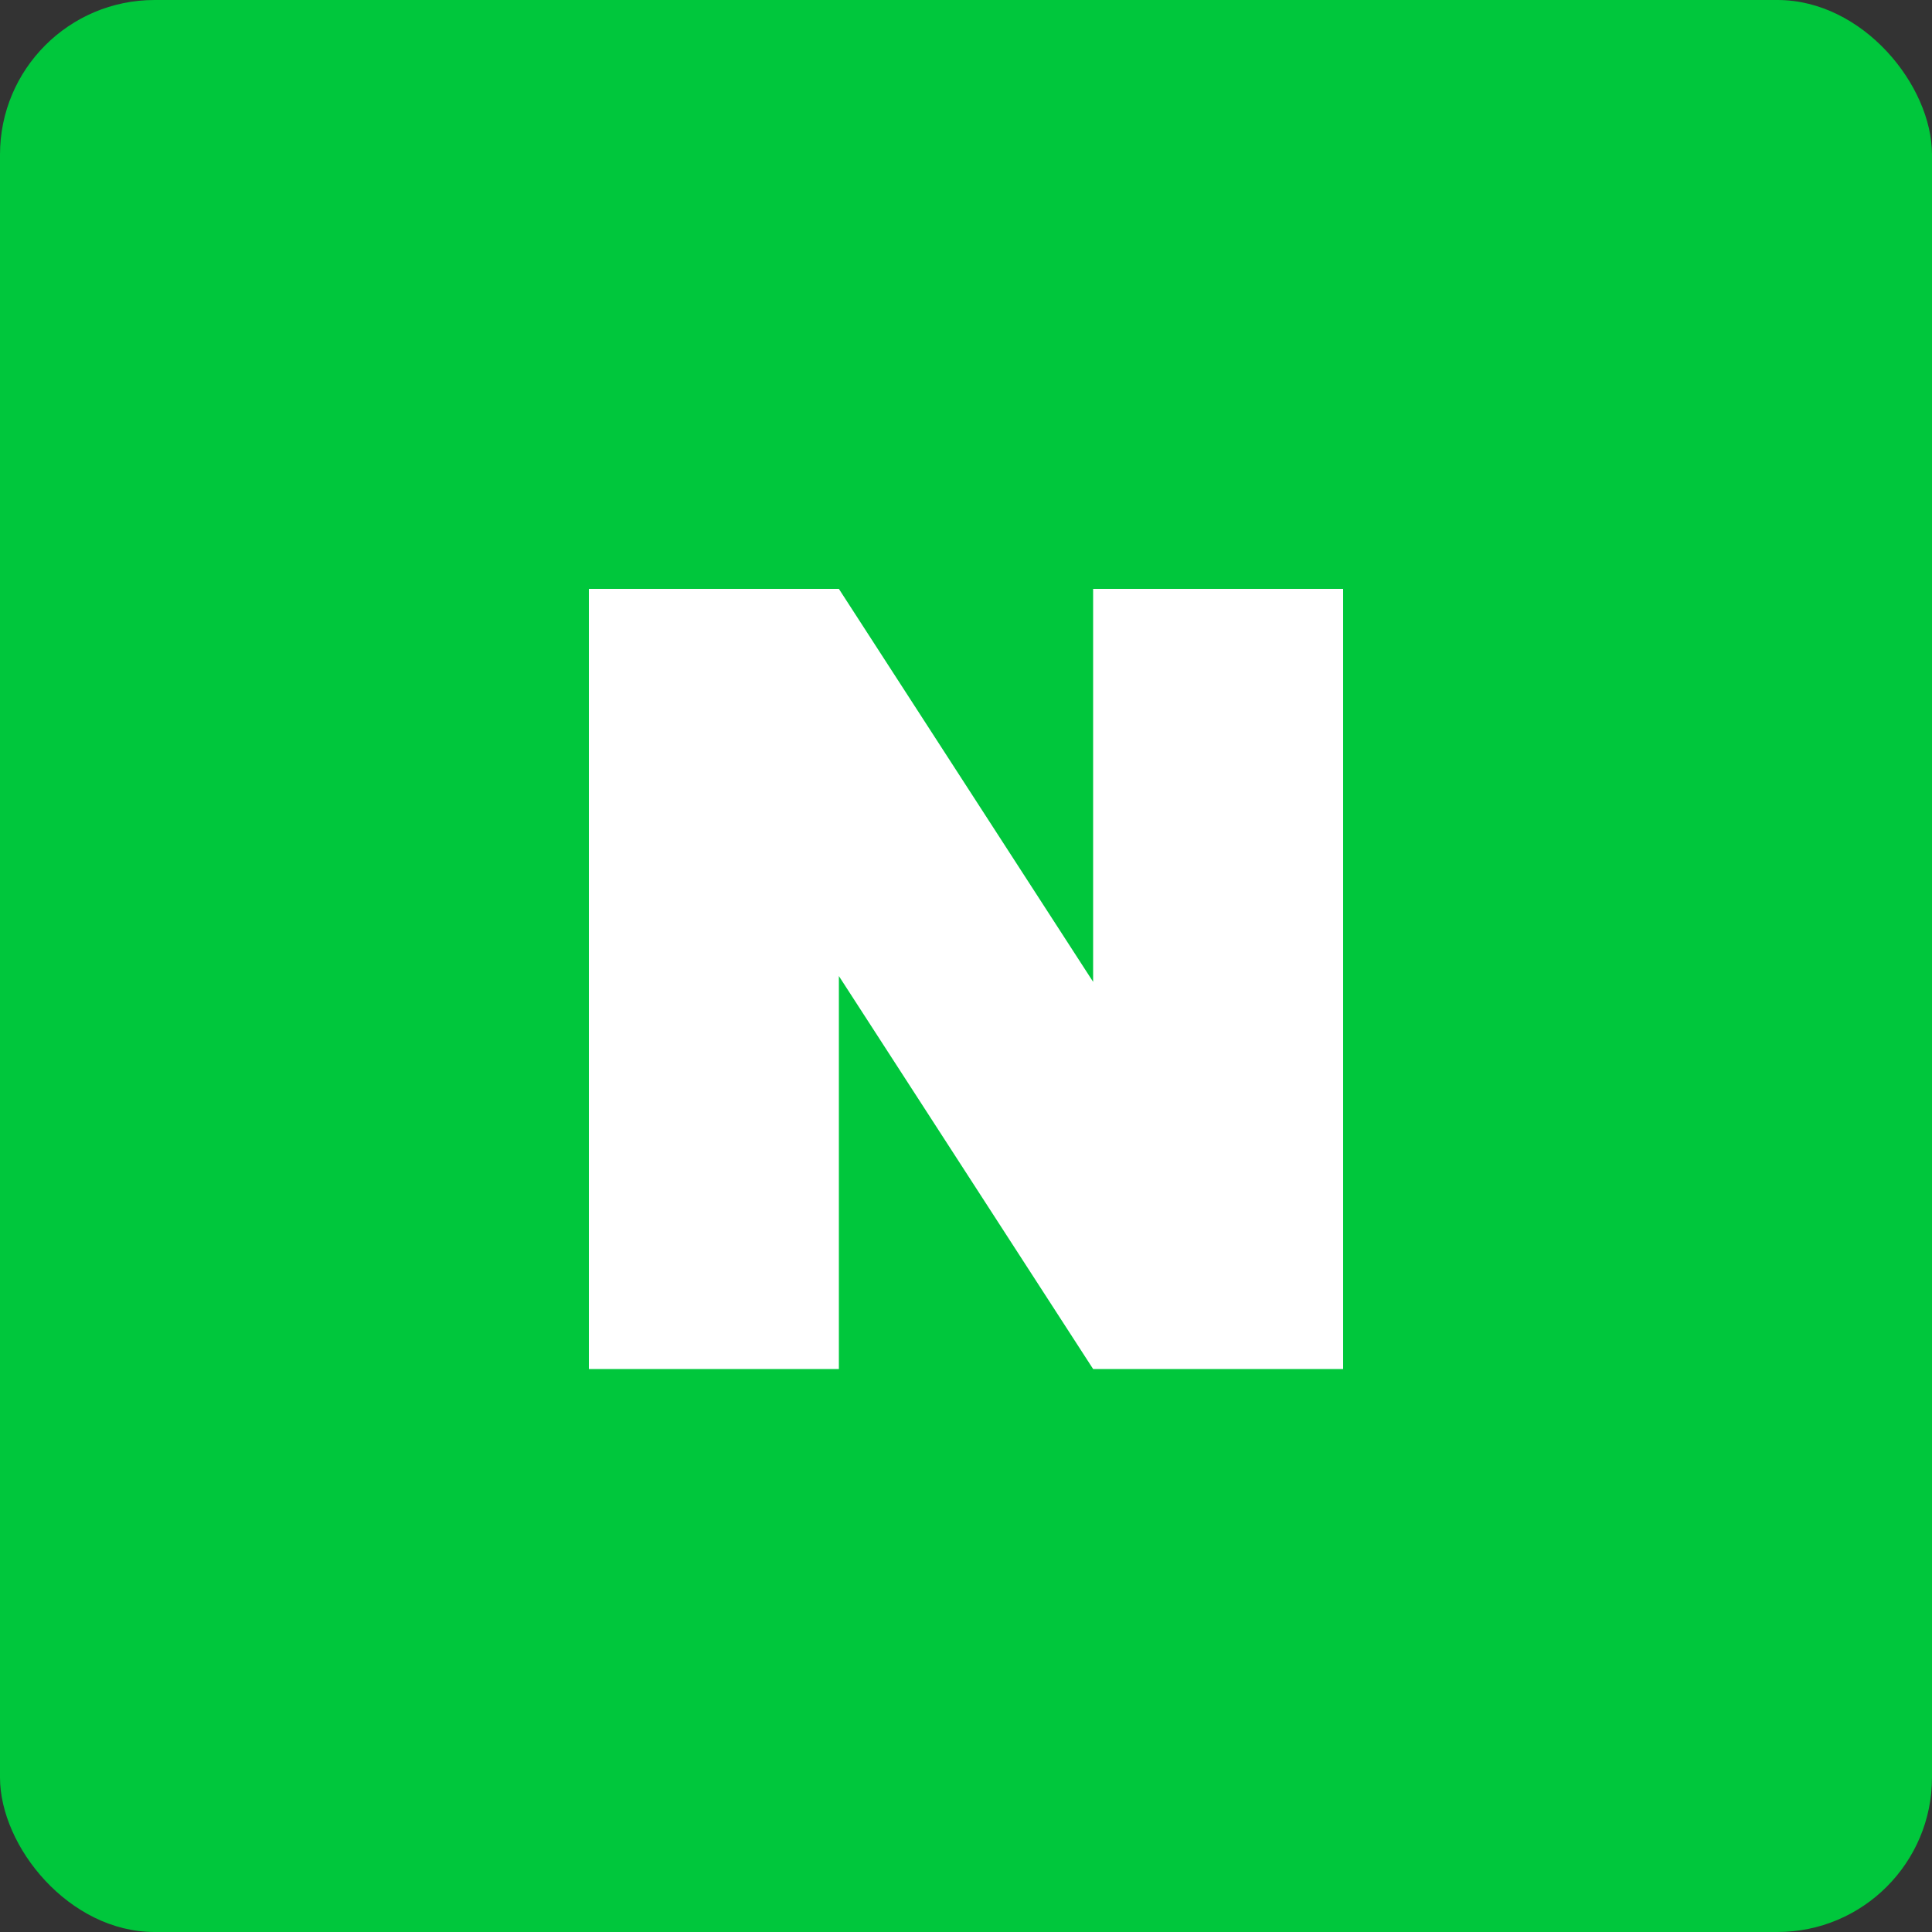 <svg xmlns="http://www.w3.org/2000/svg" viewBox="0 0 50 50"><rect x="0" y="0" width="50" height="50" fill="#333333" stroke="none"/><defs><style>.cls-1{fill:#00c73c;isolation:isolate;}.cls-2{fill:#fff;}</style></defs><g id="레이어_2" data-name="레이어 2"><g id="레이어_1-2" data-name="레이어 1"><rect class="cls-1" width="50" height="50" rx="4"/><polygon class="cls-2" points="28.29 15.24 28.29 25.41 21.71 15.24 15.24 15.24 15.24 35.43 21.71 35.43 21.71 25.26 28.29 35.43 34.76 35.43 34.76 15.24 28.29 15.24"/></g></g></svg>